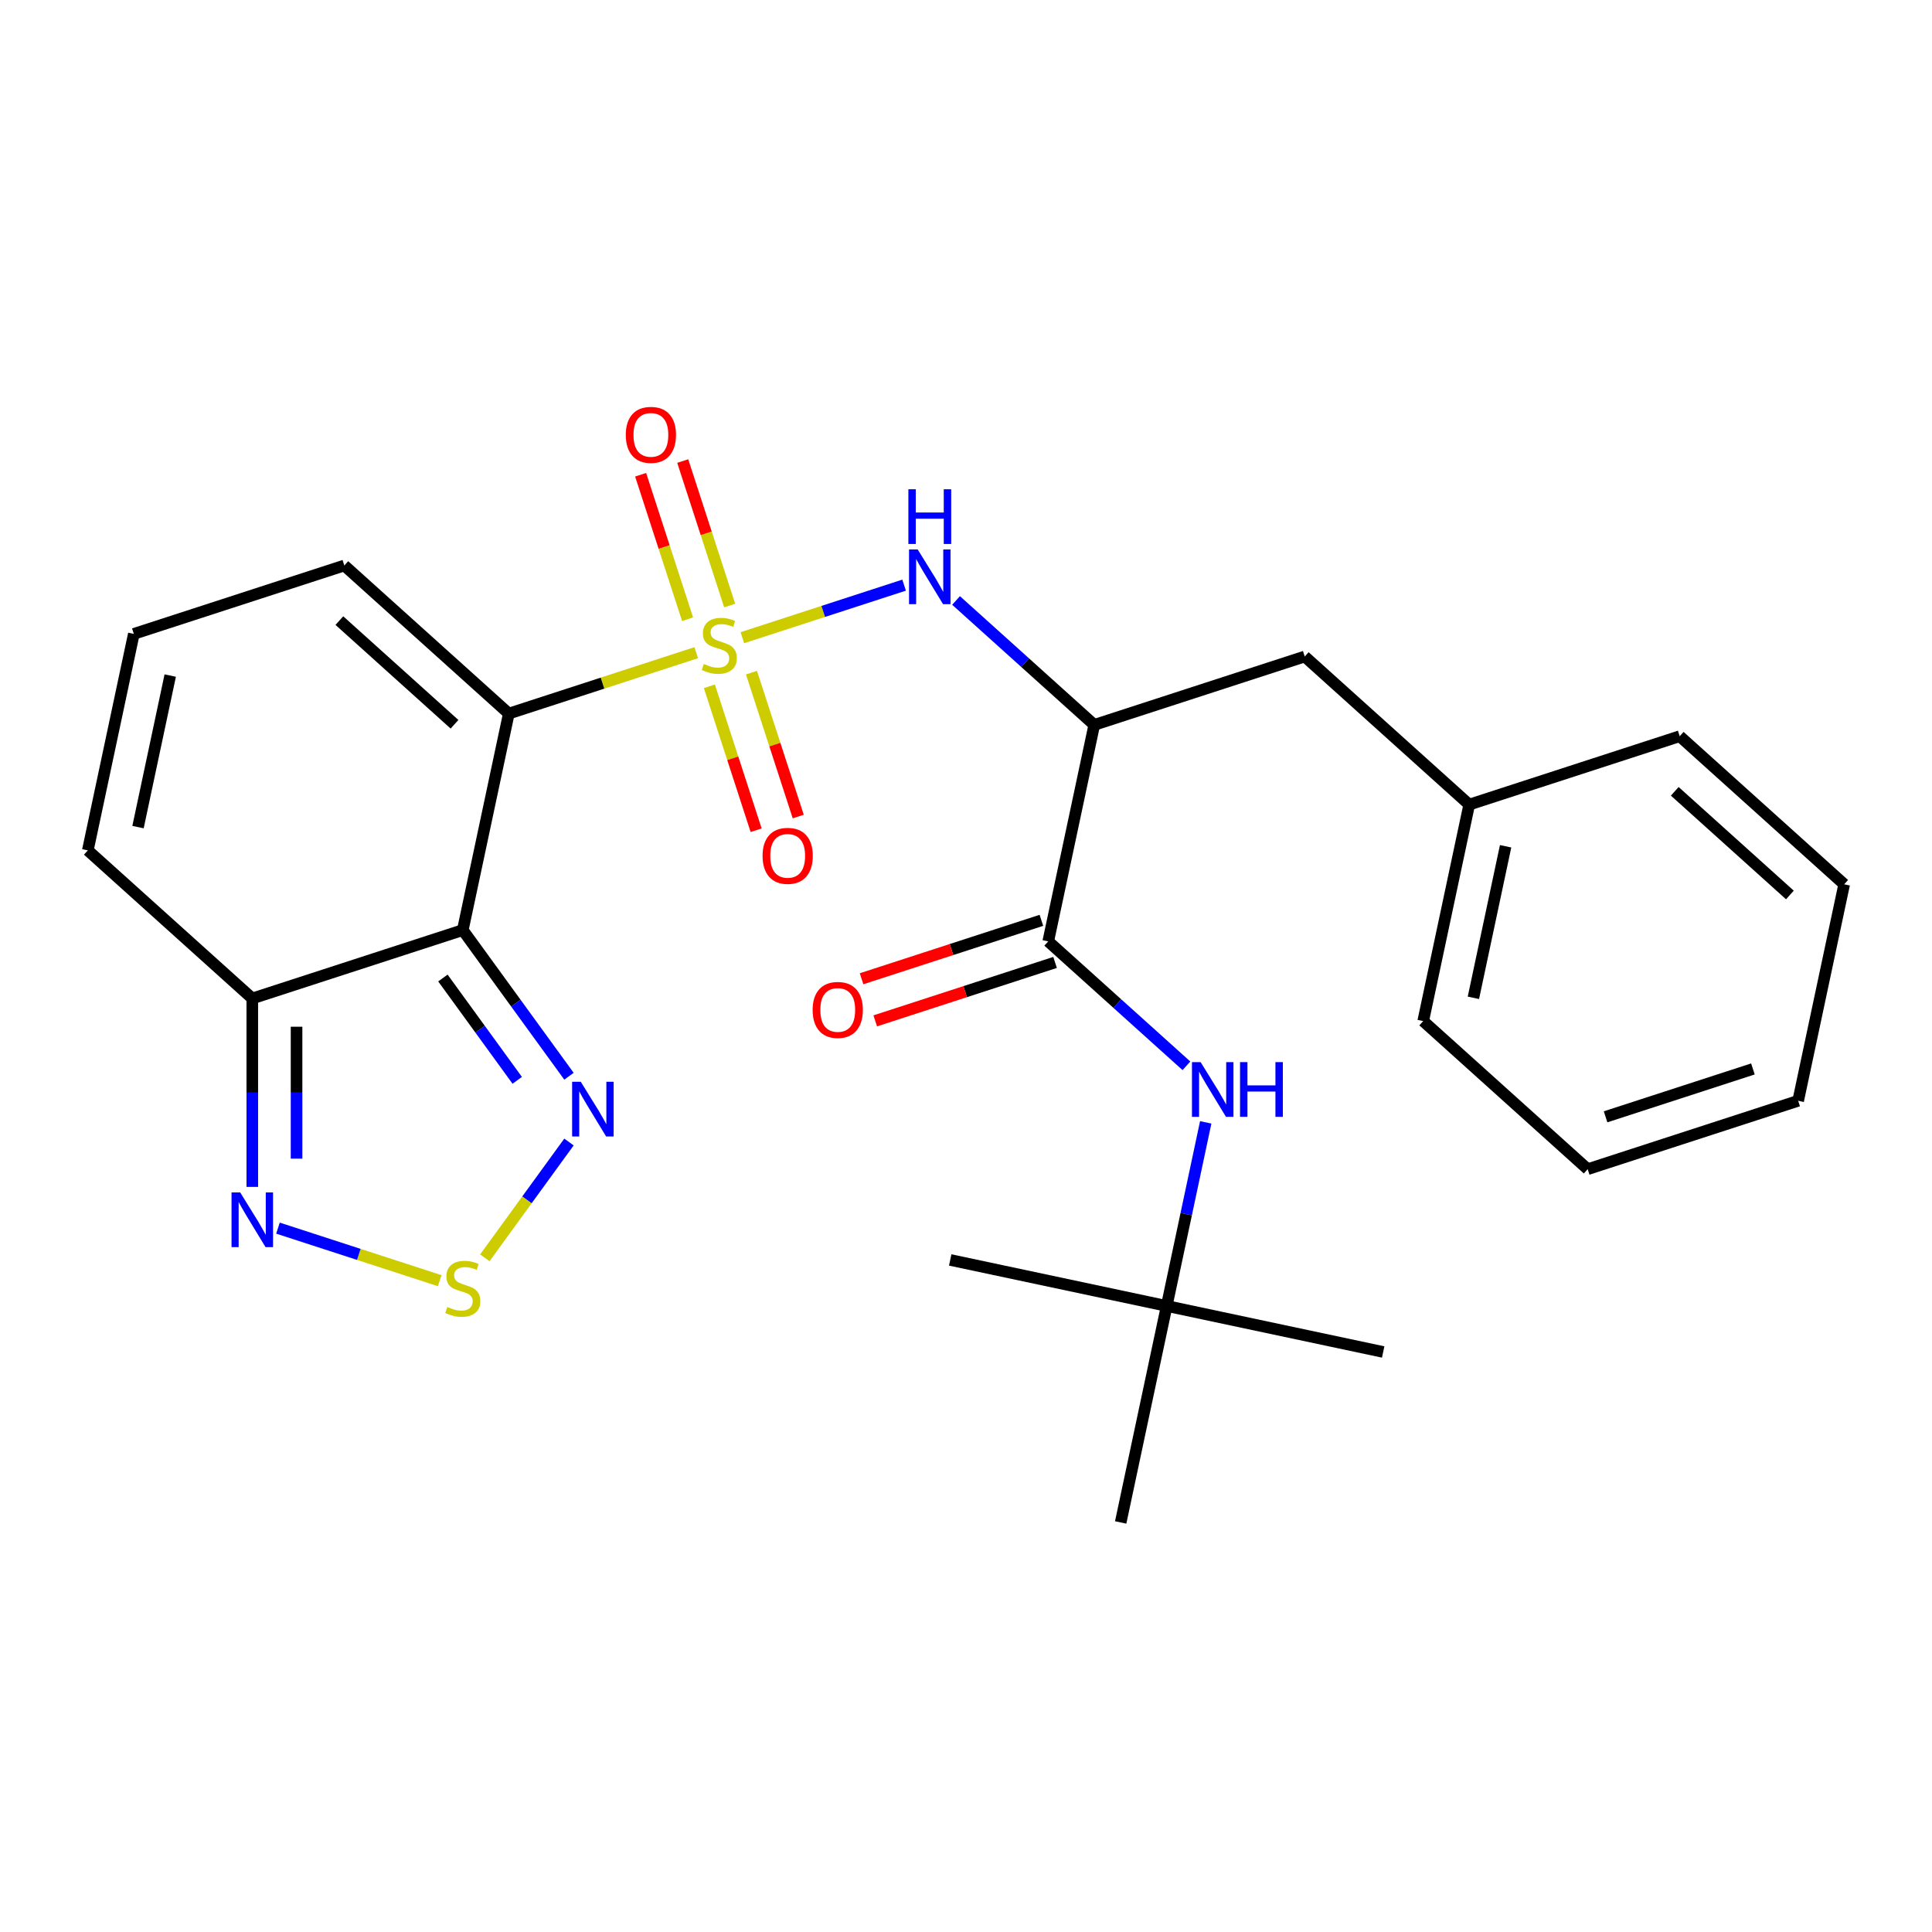 <?xml version='1.0' encoding='iso-8859-1'?>
<svg version='1.1' baseProfile='full'
              xmlns='http://www.w3.org/2000/svg'
                      xmlns:rdkit='http://www.rdkit.org/xml'
                      xmlns:xlink='http://www.w3.org/1999/xlink'
                  xml:space='preserve'
width='1000px' height='1000px' viewBox='0 0 1000 1000'>
<!-- END OF HEADER -->
<rect style='opacity:1.0;fill:#FFFFFF;stroke:none' width='1000' height='1000' x='0' y='0'> </rect>
<path class='bond-0' d='M 360.358,337.832 L 311.856,353.592' style='fill:none;fill-rule:evenodd;stroke:#CCCC00;stroke-width:6px;stroke-linecap:butt;stroke-linejoin:miter;stroke-opacity:1' />
<path class='bond-0' d='M 311.856,353.592 L 263.353,369.351' style='fill:none;fill-rule:evenodd;stroke:#000000;stroke-width:6px;stroke-linecap:butt;stroke-linejoin:miter;stroke-opacity:1' />
<path class='bond-2' d='M 384.246,330.071 L 426.104,316.47' style='fill:none;fill-rule:evenodd;stroke:#CCCC00;stroke-width:6px;stroke-linecap:butt;stroke-linejoin:miter;stroke-opacity:1' />
<path class='bond-2' d='M 426.104,316.47 L 467.962,302.87' style='fill:none;fill-rule:evenodd;stroke:#0000FF;stroke-width:6px;stroke-linecap:butt;stroke-linejoin:miter;stroke-opacity:1' />
<path class='bond-10' d='M 377.679,313.428 L 365.529,276.034' style='fill:none;fill-rule:evenodd;stroke:#CCCC00;stroke-width:6px;stroke-linecap:butt;stroke-linejoin:miter;stroke-opacity:1' />
<path class='bond-10' d='M 365.529,276.034 L 353.379,238.64' style='fill:none;fill-rule:evenodd;stroke:#FF0000;stroke-width:6px;stroke-linecap:butt;stroke-linejoin:miter;stroke-opacity:1' />
<path class='bond-10' d='M 355.889,320.508 L 343.739,283.114' style='fill:none;fill-rule:evenodd;stroke:#CCCC00;stroke-width:6px;stroke-linecap:butt;stroke-linejoin:miter;stroke-opacity:1' />
<path class='bond-10' d='M 343.739,283.114 L 331.589,245.72' style='fill:none;fill-rule:evenodd;stroke:#FF0000;stroke-width:6px;stroke-linecap:butt;stroke-linejoin:miter;stroke-opacity:1' />
<path class='bond-11' d='M 367.173,355.235 L 379.274,392.479' style='fill:none;fill-rule:evenodd;stroke:#CCCC00;stroke-width:6px;stroke-linecap:butt;stroke-linejoin:miter;stroke-opacity:1' />
<path class='bond-11' d='M 379.274,392.479 L 391.375,429.723' style='fill:none;fill-rule:evenodd;stroke:#FF0000;stroke-width:6px;stroke-linecap:butt;stroke-linejoin:miter;stroke-opacity:1' />
<path class='bond-11' d='M 388.963,348.155 L 401.064,385.399' style='fill:none;fill-rule:evenodd;stroke:#CCCC00;stroke-width:6px;stroke-linecap:butt;stroke-linejoin:miter;stroke-opacity:1' />
<path class='bond-11' d='M 401.064,385.399 L 413.165,422.643' style='fill:none;fill-rule:evenodd;stroke:#FF0000;stroke-width:6px;stroke-linecap:butt;stroke-linejoin:miter;stroke-opacity:1' />
<path class='bond-1' d='M 263.353,369.351 L 239.536,481.404' style='fill:none;fill-rule:evenodd;stroke:#000000;stroke-width:6px;stroke-linecap:butt;stroke-linejoin:miter;stroke-opacity:1' />
<path class='bond-12' d='M 263.353,369.351 L 178.221,292.698' style='fill:none;fill-rule:evenodd;stroke:#000000;stroke-width:6px;stroke-linecap:butt;stroke-linejoin:miter;stroke-opacity:1' />
<path class='bond-12' d='M 235.253,374.88 L 175.661,321.223' style='fill:none;fill-rule:evenodd;stroke:#000000;stroke-width:6px;stroke-linecap:butt;stroke-linejoin:miter;stroke-opacity:1' />
<path class='bond-4' d='M 239.536,481.404 L 267.018,519.231' style='fill:none;fill-rule:evenodd;stroke:#000000;stroke-width:6px;stroke-linecap:butt;stroke-linejoin:miter;stroke-opacity:1' />
<path class='bond-4' d='M 267.018,519.231 L 294.501,557.058' style='fill:none;fill-rule:evenodd;stroke:#0000FF;stroke-width:6px;stroke-linecap:butt;stroke-linejoin:miter;stroke-opacity:1' />
<path class='bond-4' d='M 229.245,506.219 L 248.483,532.698' style='fill:none;fill-rule:evenodd;stroke:#000000;stroke-width:6px;stroke-linecap:butt;stroke-linejoin:miter;stroke-opacity:1' />
<path class='bond-4' d='M 248.483,532.698 L 267.721,559.177' style='fill:none;fill-rule:evenodd;stroke:#0000FF;stroke-width:6px;stroke-linecap:butt;stroke-linejoin:miter;stroke-opacity:1' />
<path class='bond-6' d='M 239.536,481.404 L 130.586,516.804' style='fill:none;fill-rule:evenodd;stroke:#000000;stroke-width:6px;stroke-linecap:butt;stroke-linejoin:miter;stroke-opacity:1' />
<path class='bond-3' d='M 494.856,310.801 L 530.619,343.003' style='fill:none;fill-rule:evenodd;stroke:#0000FF;stroke-width:6px;stroke-linecap:butt;stroke-linejoin:miter;stroke-opacity:1' />
<path class='bond-3' d='M 530.619,343.003 L 566.383,375.205' style='fill:none;fill-rule:evenodd;stroke:#000000;stroke-width:6px;stroke-linecap:butt;stroke-linejoin:miter;stroke-opacity:1' />
<path class='bond-7' d='M 566.383,375.205 L 542.566,487.257' style='fill:none;fill-rule:evenodd;stroke:#000000;stroke-width:6px;stroke-linecap:butt;stroke-linejoin:miter;stroke-opacity:1' />
<path class='bond-14' d='M 566.383,375.205 L 675.333,339.805' style='fill:none;fill-rule:evenodd;stroke:#000000;stroke-width:6px;stroke-linecap:butt;stroke-linejoin:miter;stroke-opacity:1' />
<path class='bond-5' d='M 294.501,591.106 L 272.727,621.075' style='fill:none;fill-rule:evenodd;stroke:#0000FF;stroke-width:6px;stroke-linecap:butt;stroke-linejoin:miter;stroke-opacity:1' />
<path class='bond-5' d='M 272.727,621.075 L 250.953,651.044' style='fill:none;fill-rule:evenodd;stroke:#CCCC00;stroke-width:6px;stroke-linecap:butt;stroke-linejoin:miter;stroke-opacity:1' />
<path class='bond-28' d='M 227.592,662.879 L 185.734,649.278' style='fill:none;fill-rule:evenodd;stroke:#CCCC00;stroke-width:6px;stroke-linecap:butt;stroke-linejoin:miter;stroke-opacity:1' />
<path class='bond-28' d='M 185.734,649.278 L 143.876,635.678' style='fill:none;fill-rule:evenodd;stroke:#0000FF;stroke-width:6px;stroke-linecap:butt;stroke-linejoin:miter;stroke-opacity:1' />
<path class='bond-8' d='M 130.586,516.804 L 130.586,565.57' style='fill:none;fill-rule:evenodd;stroke:#000000;stroke-width:6px;stroke-linecap:butt;stroke-linejoin:miter;stroke-opacity:1' />
<path class='bond-8' d='M 130.586,565.57 L 130.586,614.336' style='fill:none;fill-rule:evenodd;stroke:#0000FF;stroke-width:6px;stroke-linecap:butt;stroke-linejoin:miter;stroke-opacity:1' />
<path class='bond-8' d='M 153.497,531.434 L 153.497,565.57' style='fill:none;fill-rule:evenodd;stroke:#000000;stroke-width:6px;stroke-linecap:butt;stroke-linejoin:miter;stroke-opacity:1' />
<path class='bond-8' d='M 153.497,565.57 L 153.497,599.706' style='fill:none;fill-rule:evenodd;stroke:#0000FF;stroke-width:6px;stroke-linecap:butt;stroke-linejoin:miter;stroke-opacity:1' />
<path class='bond-27' d='M 130.586,516.804 L 45.455,440.151' style='fill:none;fill-rule:evenodd;stroke:#000000;stroke-width:6px;stroke-linecap:butt;stroke-linejoin:miter;stroke-opacity:1' />
<path class='bond-9' d='M 542.566,487.257 L 578.33,519.459' style='fill:none;fill-rule:evenodd;stroke:#000000;stroke-width:6px;stroke-linecap:butt;stroke-linejoin:miter;stroke-opacity:1' />
<path class='bond-9' d='M 578.33,519.459 L 614.094,551.661' style='fill:none;fill-rule:evenodd;stroke:#0000FF;stroke-width:6px;stroke-linecap:butt;stroke-linejoin:miter;stroke-opacity:1' />
<path class='bond-16' d='M 539.026,476.363 L 492.483,491.485' style='fill:none;fill-rule:evenodd;stroke:#000000;stroke-width:6px;stroke-linecap:butt;stroke-linejoin:miter;stroke-opacity:1' />
<path class='bond-16' d='M 492.483,491.485 L 445.941,506.608' style='fill:none;fill-rule:evenodd;stroke:#FF0000;stroke-width:6px;stroke-linecap:butt;stroke-linejoin:miter;stroke-opacity:1' />
<path class='bond-16' d='M 546.106,498.152 L 499.563,513.275' style='fill:none;fill-rule:evenodd;stroke:#000000;stroke-width:6px;stroke-linecap:butt;stroke-linejoin:miter;stroke-opacity:1' />
<path class='bond-16' d='M 499.563,513.275 L 453.02,528.398' style='fill:none;fill-rule:evenodd;stroke:#FF0000;stroke-width:6px;stroke-linecap:butt;stroke-linejoin:miter;stroke-opacity:1' />
<path class='bond-17' d='M 624.079,580.934 L 613.98,628.449' style='fill:none;fill-rule:evenodd;stroke:#0000FF;stroke-width:6px;stroke-linecap:butt;stroke-linejoin:miter;stroke-opacity:1' />
<path class='bond-17' d='M 613.98,628.449 L 603.88,675.963' style='fill:none;fill-rule:evenodd;stroke:#000000;stroke-width:6px;stroke-linecap:butt;stroke-linejoin:miter;stroke-opacity:1' />
<path class='bond-13' d='M 178.221,292.698 L 69.272,328.098' style='fill:none;fill-rule:evenodd;stroke:#000000;stroke-width:6px;stroke-linecap:butt;stroke-linejoin:miter;stroke-opacity:1' />
<path class='bond-15' d='M 69.272,328.098 L 45.455,440.151' style='fill:none;fill-rule:evenodd;stroke:#000000;stroke-width:6px;stroke-linecap:butt;stroke-linejoin:miter;stroke-opacity:1' />
<path class='bond-15' d='M 88.11,349.67 L 71.438,428.106' style='fill:none;fill-rule:evenodd;stroke:#000000;stroke-width:6px;stroke-linecap:butt;stroke-linejoin:miter;stroke-opacity:1' />
<path class='bond-18' d='M 675.333,339.805 L 760.464,416.458' style='fill:none;fill-rule:evenodd;stroke:#000000;stroke-width:6px;stroke-linecap:butt;stroke-linejoin:miter;stroke-opacity:1' />
<path class='bond-19' d='M 603.88,675.963 L 715.933,699.781' style='fill:none;fill-rule:evenodd;stroke:#000000;stroke-width:6px;stroke-linecap:butt;stroke-linejoin:miter;stroke-opacity:1' />
<path class='bond-20' d='M 603.88,675.963 L 491.827,652.146' style='fill:none;fill-rule:evenodd;stroke:#000000;stroke-width:6px;stroke-linecap:butt;stroke-linejoin:miter;stroke-opacity:1' />
<path class='bond-21' d='M 603.88,675.963 L 580.063,788.016' style='fill:none;fill-rule:evenodd;stroke:#000000;stroke-width:6px;stroke-linecap:butt;stroke-linejoin:miter;stroke-opacity:1' />
<path class='bond-22' d='M 760.464,416.458 L 736.647,528.511' style='fill:none;fill-rule:evenodd;stroke:#000000;stroke-width:6px;stroke-linecap:butt;stroke-linejoin:miter;stroke-opacity:1' />
<path class='bond-22' d='M 779.302,438.029 L 762.63,516.466' style='fill:none;fill-rule:evenodd;stroke:#000000;stroke-width:6px;stroke-linecap:butt;stroke-linejoin:miter;stroke-opacity:1' />
<path class='bond-23' d='M 760.464,416.458 L 869.414,381.058' style='fill:none;fill-rule:evenodd;stroke:#000000;stroke-width:6px;stroke-linecap:butt;stroke-linejoin:miter;stroke-opacity:1' />
<path class='bond-24' d='M 736.647,528.511 L 821.779,605.164' style='fill:none;fill-rule:evenodd;stroke:#000000;stroke-width:6px;stroke-linecap:butt;stroke-linejoin:miter;stroke-opacity:1' />
<path class='bond-25' d='M 869.414,381.058 L 954.545,457.711' style='fill:none;fill-rule:evenodd;stroke:#000000;stroke-width:6px;stroke-linecap:butt;stroke-linejoin:miter;stroke-opacity:1' />
<path class='bond-25' d='M 866.853,409.582 L 926.445,463.24' style='fill:none;fill-rule:evenodd;stroke:#000000;stroke-width:6px;stroke-linecap:butt;stroke-linejoin:miter;stroke-opacity:1' />
<path class='bond-29' d='M 821.779,605.164 L 930.728,569.764' style='fill:none;fill-rule:evenodd;stroke:#000000;stroke-width:6px;stroke-linecap:butt;stroke-linejoin:miter;stroke-opacity:1' />
<path class='bond-29' d='M 831.041,578.064 L 907.306,553.284' style='fill:none;fill-rule:evenodd;stroke:#000000;stroke-width:6px;stroke-linecap:butt;stroke-linejoin:miter;stroke-opacity:1' />
<path class='bond-26' d='M 954.545,457.711 L 930.728,569.764' style='fill:none;fill-rule:evenodd;stroke:#000000;stroke-width:6px;stroke-linecap:butt;stroke-linejoin:miter;stroke-opacity:1' />
<path  class='atom-0' d='M 364.302 343.672
Q 364.622 343.792, 365.942 344.352
Q 367.262 344.912, 368.702 345.272
Q 370.182 345.592, 371.622 345.592
Q 374.302 345.592, 375.862 344.312
Q 377.422 342.992, 377.422 340.712
Q 377.422 339.152, 376.622 338.192
Q 375.862 337.232, 374.662 336.712
Q 373.462 336.192, 371.462 335.592
Q 368.942 334.832, 367.422 334.112
Q 365.942 333.392, 364.862 331.872
Q 363.822 330.352, 363.822 327.792
Q 363.822 324.232, 366.222 322.032
Q 368.662 319.832, 373.462 319.832
Q 376.742 319.832, 380.462 321.392
L 379.542 324.472
Q 376.142 323.072, 373.582 323.072
Q 370.822 323.072, 369.302 324.232
Q 367.782 325.352, 367.822 327.312
Q 367.822 328.832, 368.582 329.752
Q 369.382 330.672, 370.502 331.192
Q 371.662 331.712, 373.582 332.312
Q 376.142 333.112, 377.662 333.912
Q 379.182 334.712, 380.262 336.352
Q 381.382 337.952, 381.382 340.712
Q 381.382 344.632, 378.742 346.752
Q 376.142 348.832, 371.782 348.832
Q 369.262 348.832, 367.342 348.272
Q 365.462 347.752, 363.222 346.832
L 364.302 343.672
' fill='#CCCC00'/>
<path  class='atom-3' d='M 474.992 284.392
L 484.272 299.392
Q 485.192 300.872, 486.672 303.552
Q 488.152 306.232, 488.232 306.392
L 488.232 284.392
L 491.992 284.392
L 491.992 312.712
L 488.112 312.712
L 478.152 296.312
Q 476.992 294.392, 475.752 292.192
Q 474.552 289.992, 474.192 289.312
L 474.192 312.712
L 470.512 312.712
L 470.512 284.392
L 474.992 284.392
' fill='#0000FF'/>
<path  class='atom-3' d='M 470.172 253.24
L 474.012 253.24
L 474.012 265.28
L 488.492 265.28
L 488.492 253.24
L 492.332 253.24
L 492.332 281.56
L 488.492 281.56
L 488.492 268.48
L 474.012 268.48
L 474.012 281.56
L 470.172 281.56
L 470.172 253.24
' fill='#0000FF'/>
<path  class='atom-5' d='M 300.61 559.922
L 309.89 574.922
Q 310.81 576.402, 312.29 579.082
Q 313.77 581.762, 313.85 581.922
L 313.85 559.922
L 317.61 559.922
L 317.61 588.242
L 313.73 588.242
L 303.77 571.842
Q 302.61 569.922, 301.37 567.722
Q 300.17 565.522, 299.81 564.842
L 299.81 588.242
L 296.13 588.242
L 296.13 559.922
L 300.61 559.922
' fill='#0000FF'/>
<path  class='atom-6' d='M 231.536 676.48
Q 231.856 676.6, 233.176 677.16
Q 234.496 677.72, 235.936 678.08
Q 237.416 678.4, 238.856 678.4
Q 241.536 678.4, 243.096 677.12
Q 244.656 675.8, 244.656 673.52
Q 244.656 671.96, 243.856 671
Q 243.096 670.04, 241.896 669.52
Q 240.696 669, 238.696 668.4
Q 236.176 667.64, 234.656 666.92
Q 233.176 666.2, 232.096 664.68
Q 231.056 663.16, 231.056 660.6
Q 231.056 657.04, 233.456 654.84
Q 235.896 652.64, 240.696 652.64
Q 243.976 652.64, 247.696 654.2
L 246.776 657.28
Q 243.376 655.88, 240.816 655.88
Q 238.056 655.88, 236.536 657.04
Q 235.016 658.16, 235.056 660.12
Q 235.056 661.64, 235.816 662.56
Q 236.616 663.48, 237.736 664
Q 238.896 664.52, 240.816 665.12
Q 243.376 665.92, 244.896 666.72
Q 246.416 667.52, 247.496 669.16
Q 248.616 670.76, 248.616 673.52
Q 248.616 677.44, 245.976 679.56
Q 243.376 681.64, 239.016 681.64
Q 236.496 681.64, 234.576 681.08
Q 232.696 680.56, 230.456 679.64
L 231.536 676.48
' fill='#CCCC00'/>
<path  class='atom-9' d='M 124.326 617.2
L 133.606 632.2
Q 134.526 633.68, 136.006 636.36
Q 137.486 639.04, 137.566 639.2
L 137.566 617.2
L 141.326 617.2
L 141.326 645.52
L 137.446 645.52
L 127.486 629.12
Q 126.326 627.2, 125.086 625
Q 123.886 622.8, 123.526 622.12
L 123.526 645.52
L 119.846 645.52
L 119.846 617.2
L 124.326 617.2
' fill='#0000FF'/>
<path  class='atom-10' d='M 621.438 549.75
L 630.718 564.75
Q 631.638 566.23, 633.118 568.91
Q 634.598 571.59, 634.678 571.75
L 634.678 549.75
L 638.438 549.75
L 638.438 578.07
L 634.558 578.07
L 624.598 561.67
Q 623.438 559.75, 622.198 557.55
Q 620.998 555.35, 620.638 554.67
L 620.638 578.07
L 616.958 578.07
L 616.958 549.75
L 621.438 549.75
' fill='#0000FF'/>
<path  class='atom-10' d='M 641.838 549.75
L 645.678 549.75
L 645.678 561.79
L 660.158 561.79
L 660.158 549.75
L 663.998 549.75
L 663.998 578.07
L 660.158 578.07
L 660.158 564.99
L 645.678 564.99
L 645.678 578.07
L 641.838 578.07
L 641.838 549.75
' fill='#0000FF'/>
<path  class='atom-11' d='M 323.903 225.082
Q 323.903 218.282, 327.263 214.482
Q 330.623 210.682, 336.903 210.682
Q 343.183 210.682, 346.543 214.482
Q 349.903 218.282, 349.903 225.082
Q 349.903 231.962, 346.503 235.882
Q 343.103 239.762, 336.903 239.762
Q 330.663 239.762, 327.263 235.882
Q 323.903 232.002, 323.903 225.082
M 336.903 236.562
Q 341.223 236.562, 343.543 233.682
Q 345.903 230.762, 345.903 225.082
Q 345.903 219.522, 343.543 216.722
Q 341.223 213.882, 336.903 213.882
Q 332.583 213.882, 330.223 216.682
Q 327.903 219.482, 327.903 225.082
Q 327.903 230.802, 330.223 233.682
Q 332.583 236.562, 336.903 236.562
' fill='#FF0000'/>
<path  class='atom-12' d='M 394.702 442.981
Q 394.702 436.181, 398.062 432.381
Q 401.422 428.581, 407.702 428.581
Q 413.982 428.581, 417.342 432.381
Q 420.702 436.181, 420.702 442.981
Q 420.702 449.861, 417.302 453.781
Q 413.902 457.661, 407.702 457.661
Q 401.462 457.661, 398.062 453.781
Q 394.702 449.901, 394.702 442.981
M 407.702 454.461
Q 412.022 454.461, 414.342 451.581
Q 416.702 448.661, 416.702 442.981
Q 416.702 437.421, 414.342 434.621
Q 412.022 431.781, 407.702 431.781
Q 403.382 431.781, 401.022 434.581
Q 398.702 437.381, 398.702 442.981
Q 398.702 448.701, 401.022 451.581
Q 403.382 454.461, 407.702 454.461
' fill='#FF0000'/>
<path  class='atom-17' d='M 420.617 522.737
Q 420.617 515.937, 423.977 512.137
Q 427.337 508.337, 433.617 508.337
Q 439.897 508.337, 443.257 512.137
Q 446.617 515.937, 446.617 522.737
Q 446.617 529.617, 443.217 533.537
Q 439.817 537.417, 433.617 537.417
Q 427.377 537.417, 423.977 533.537
Q 420.617 529.657, 420.617 522.737
M 433.617 534.217
Q 437.937 534.217, 440.257 531.337
Q 442.617 528.417, 442.617 522.737
Q 442.617 517.177, 440.257 514.377
Q 437.937 511.537, 433.617 511.537
Q 429.297 511.537, 426.937 514.337
Q 424.617 517.137, 424.617 522.737
Q 424.617 528.457, 426.937 531.337
Q 429.297 534.217, 433.617 534.217
' fill='#FF0000'/>
</svg>
